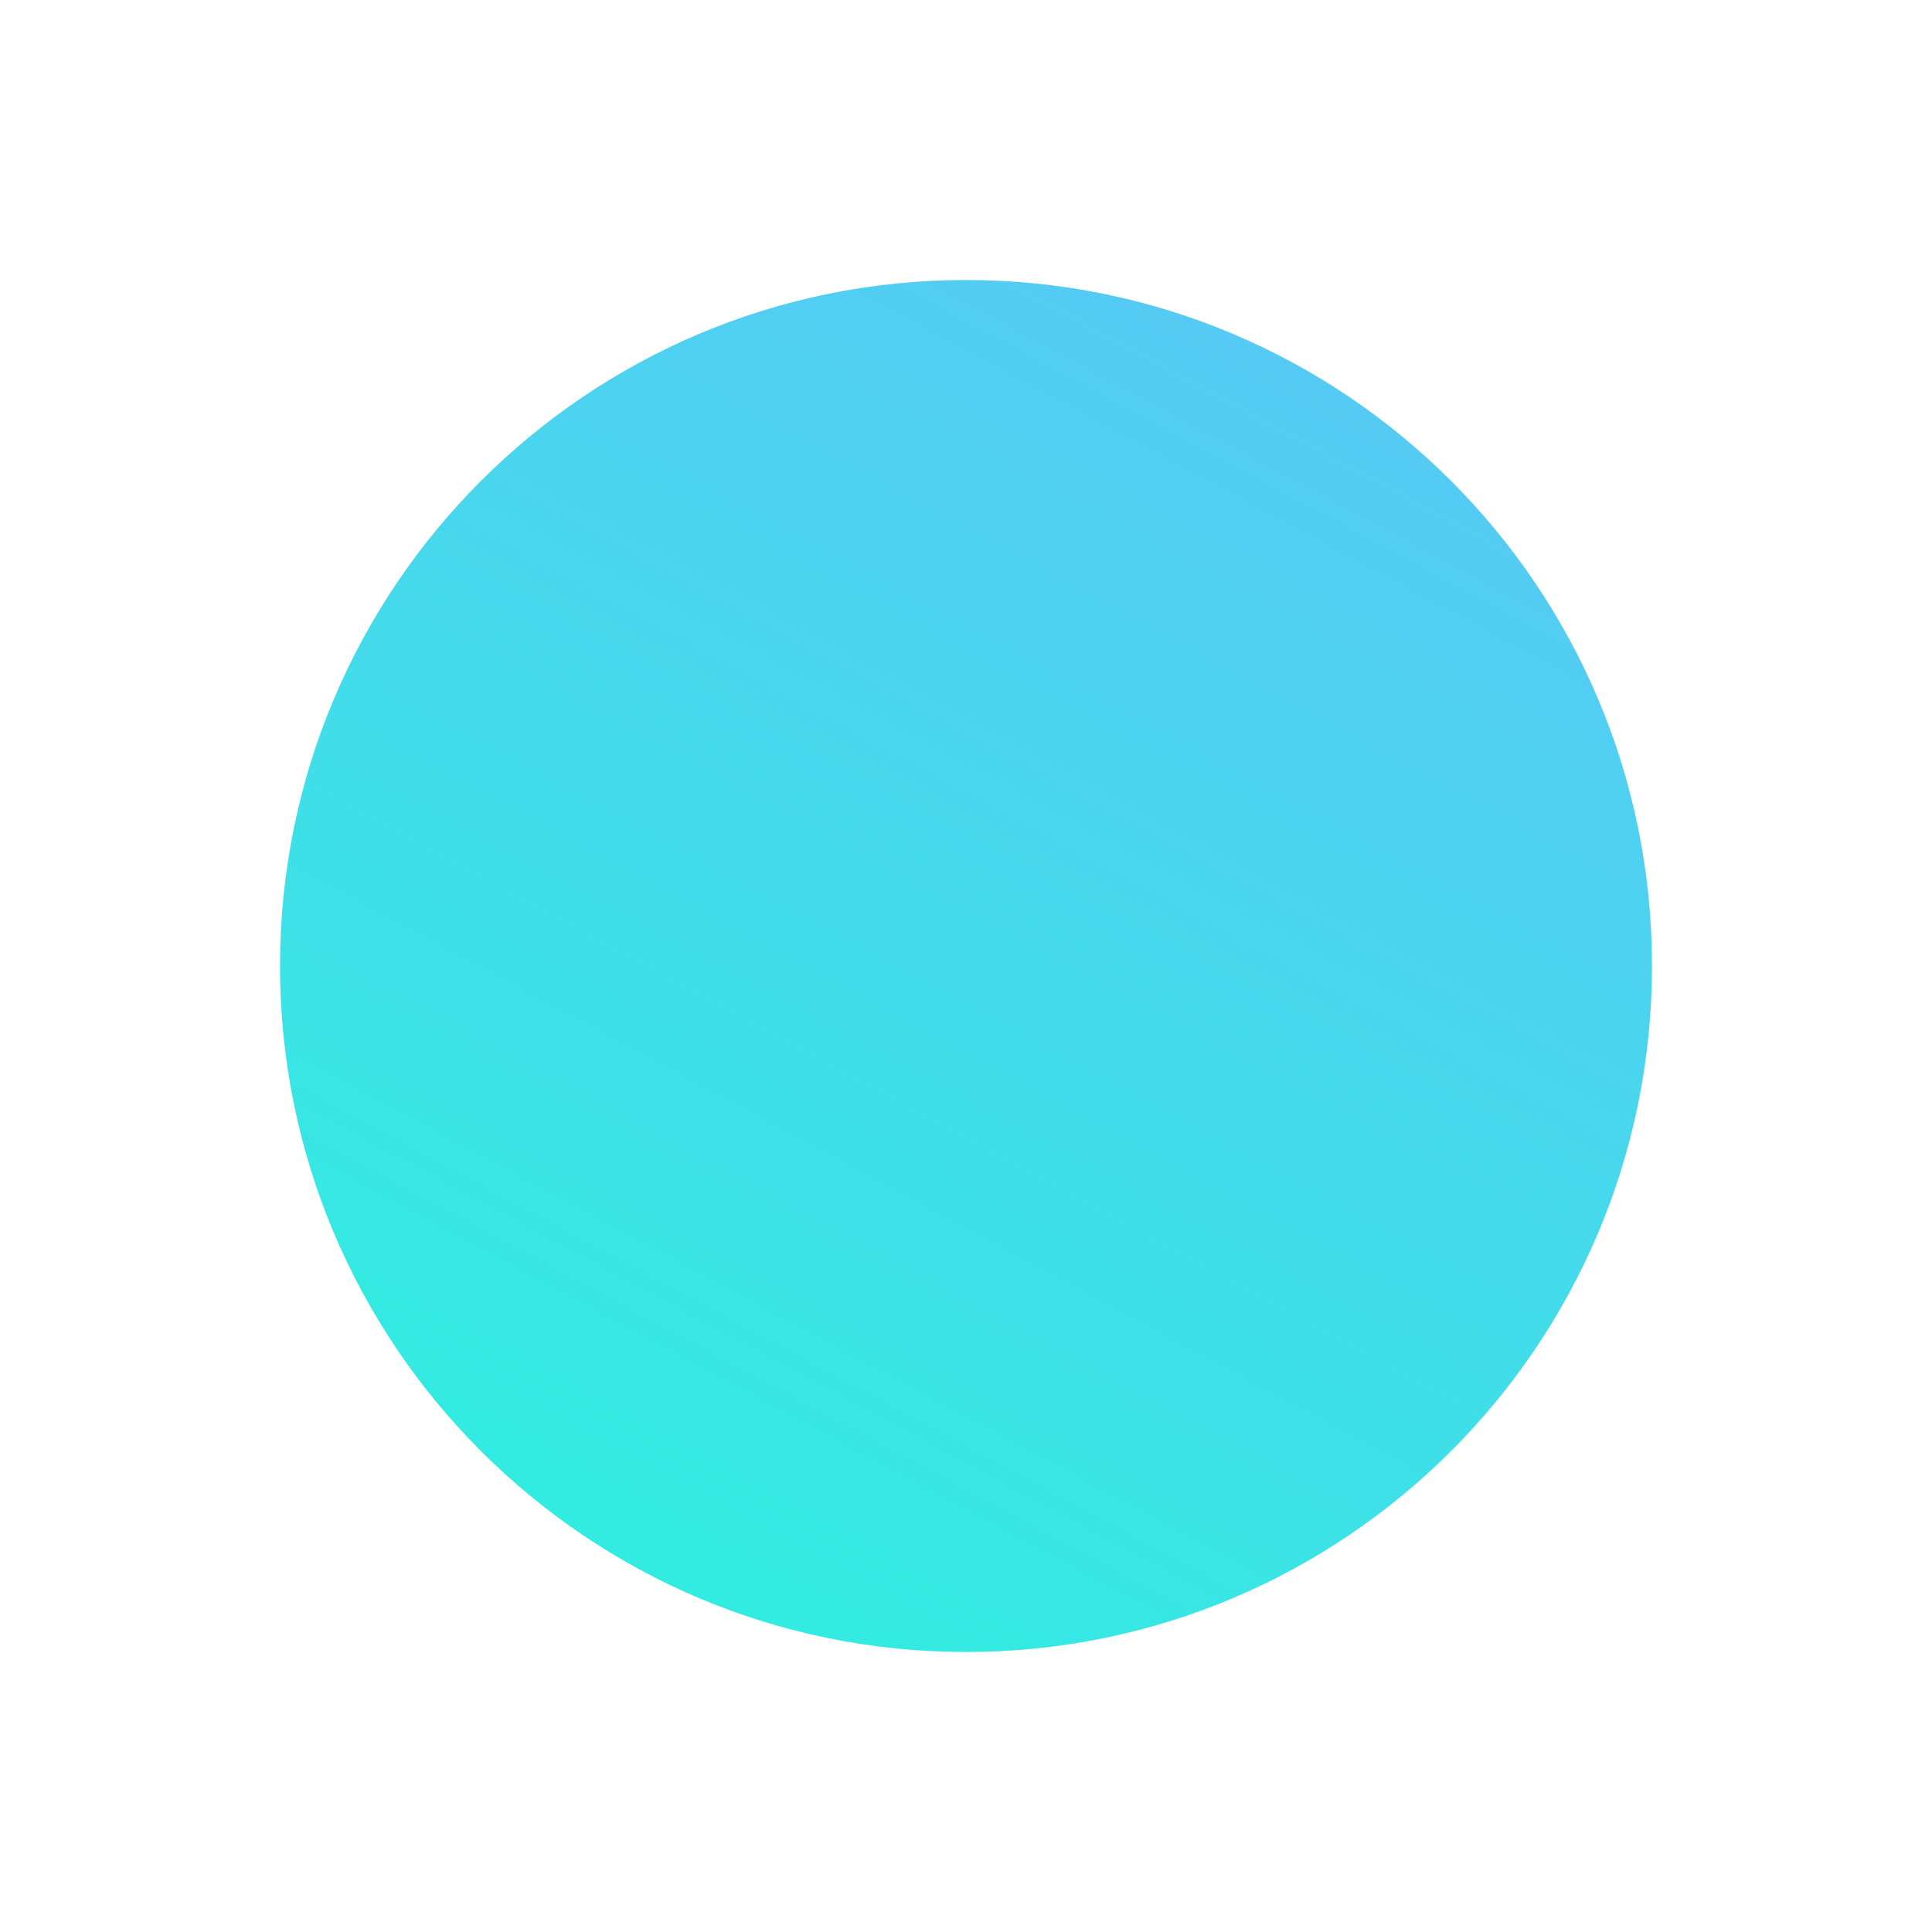 <svg width="276" height="276" viewBox="0 0 276 276" fill="none" xmlns="http://www.w3.org/2000/svg"><g filter="url(#filter0_f)"><path d="M236 138c0 54.124-43.876 98-98 98-54.124 0-98-43.876-98-98 0-54.124 43.876-98 98-98 54.124 0 98 43.876 98 98z" fill="url(#paint0_linear)"/></g><defs><linearGradient id="paint0_linear" x1="228.054" y1="-4.365" x2="87.013" y2="257.52" gradientUnits="userSpaceOnUse"><stop stop-color="#62BEFB"/><stop offset="1" stop-color="#2CF1DE"/></linearGradient><filter id="filter0_f" x="0" y="0" width="276" height="276" filterUnits="userSpaceOnUse" color-interpolation-filters="sRGB"><feFlood flood-opacity="0" result="BackgroundImageFix"/><feBlend in="SourceGraphic" in2="BackgroundImageFix" result="shape"/><feGaussianBlur stdDeviation="20" result="effect1_foregroundBlur"/></filter></defs></svg>
